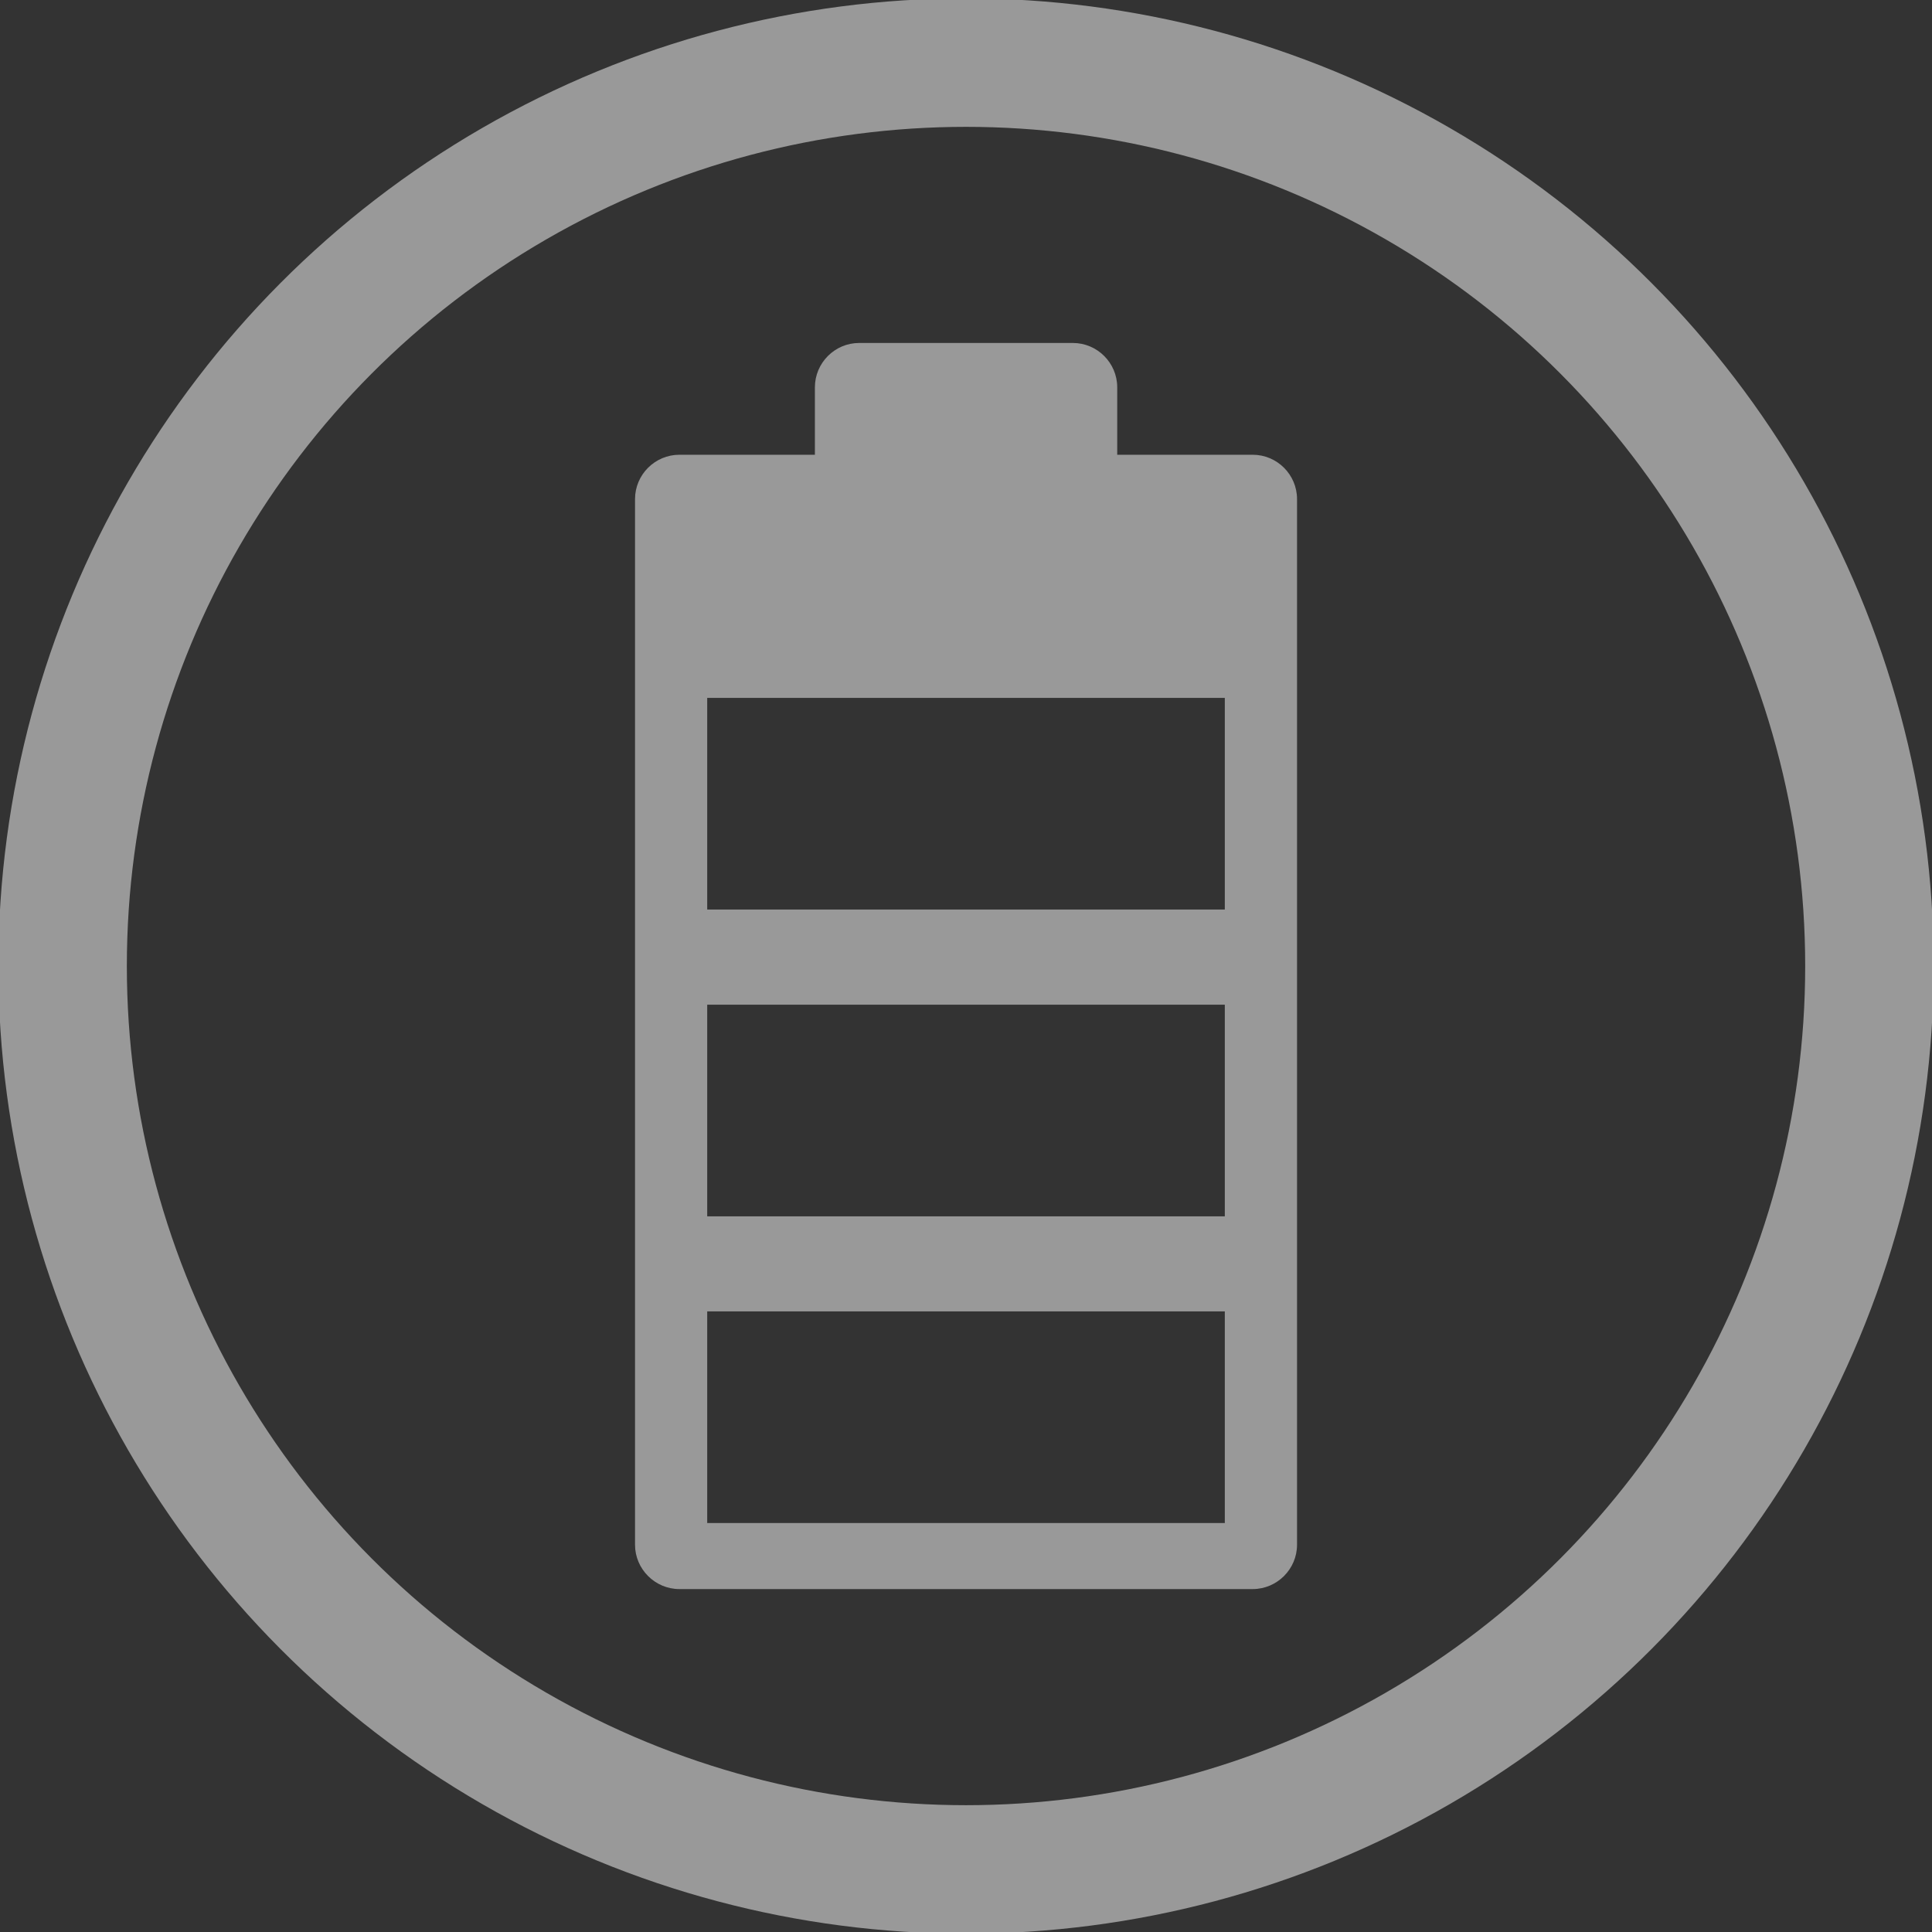 <?xml version="1.0" encoding="utf-8"?>
<!-- Generator: Adobe Illustrator 16.0.0, SVG Export Plug-In . SVG Version: 6.00 Build 0)  -->
<!DOCTYPE svg PUBLIC "-//W3C//DTD SVG 1.1//EN" "http://www.w3.org/Graphics/SVG/1.1/DTD/svg11.dtd">
<svg version="1.1" id="Ebene_1" xmlns="http://www.w3.org/2000/svg" xmlns:xlink="http://www.w3.org/1999/xlink" x="0px" y="0px"
	 width="100px" height="100px" viewBox="0 20 100 100" enable-background="new 0 20 100 100" xml:space="preserve">
<rect x="0" y="20" width="100" height="100" fill="#333333" stroke="none"/>
<rect y="20" display="none" fill="#FF0000" width="100" height="100"/>
<g opacity="0.5">
	<g>
		<circle fill="none" stroke="#FFFFFF" stroke-width="6.651" cx="50.001" cy="70.001" r="46.761"/>
		<path fill="#FFFFFF" d="M63.396,67.078H36.605V56.123h26.791V67.078L63.396,67.078z M63.396,82.957H36.605V72.002h26.791V82.957
			L63.396,82.957z M63.396,98.833H36.605V87.877h26.791V98.833L63.396,98.833z M64.84,43.538h-7.013v-3.491
			c0-1.264-1.033-2.295-2.295-2.295H44.469c-1.261,0-2.29,1.034-2.29,2.295v3.491h-7.015c-1.26,0-2.295,1.03-2.295,2.293v54.125
			c0,1.26,1.035,2.294,2.295,2.294H64.84c1.261,0,2.294-1.034,2.294-2.294V45.832C67.134,44.568,66.101,43.538,64.84,43.538"/>
	</g>
</g>
</svg>
